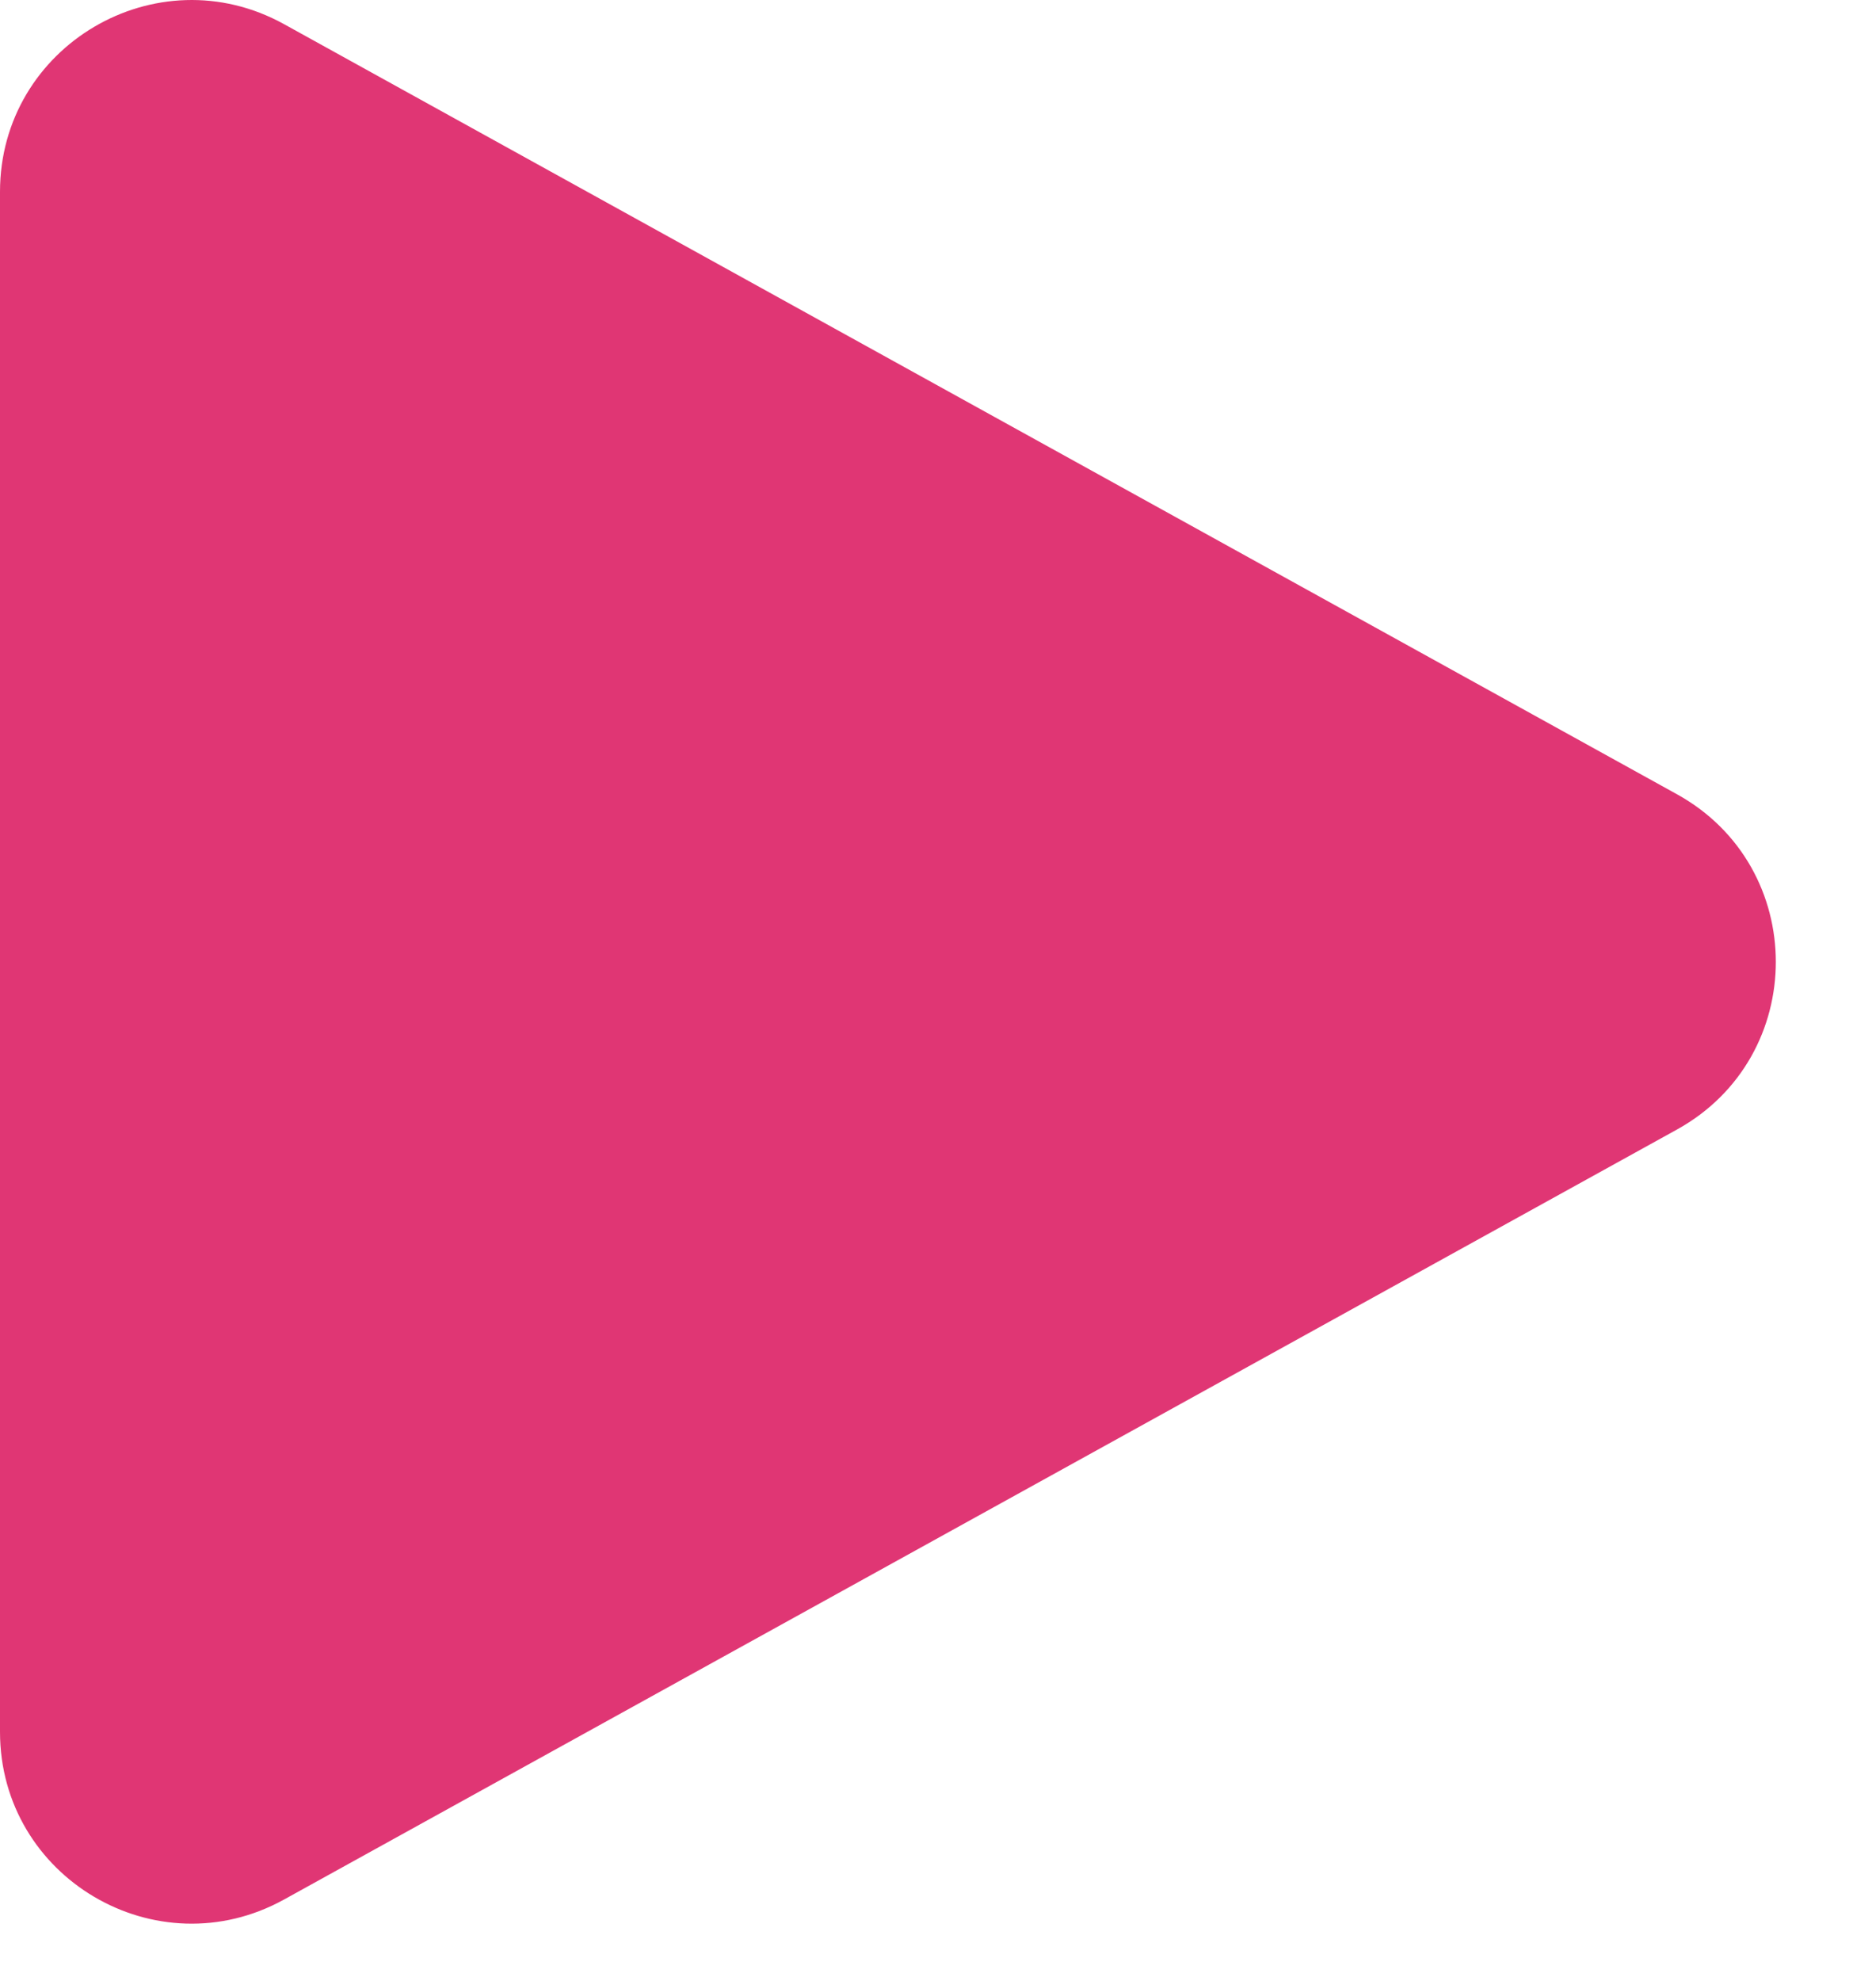 <svg width="18" height="19" viewBox="0 0 18 19" fill="none" xmlns="http://www.w3.org/2000/svg">
<path d="M16.09 7.618C17.355 8.317 17.355 10.135 16.09 10.834L2.726 18.219C1.501 18.896 7.80648e-08 18.01 1.41733e-07 16.611L8.13953e-07 1.84C8.77621e-07 0.441 1.501 -0.445 2.726 0.232L16.09 7.618Z" fill="#E03674"/>
</svg>

